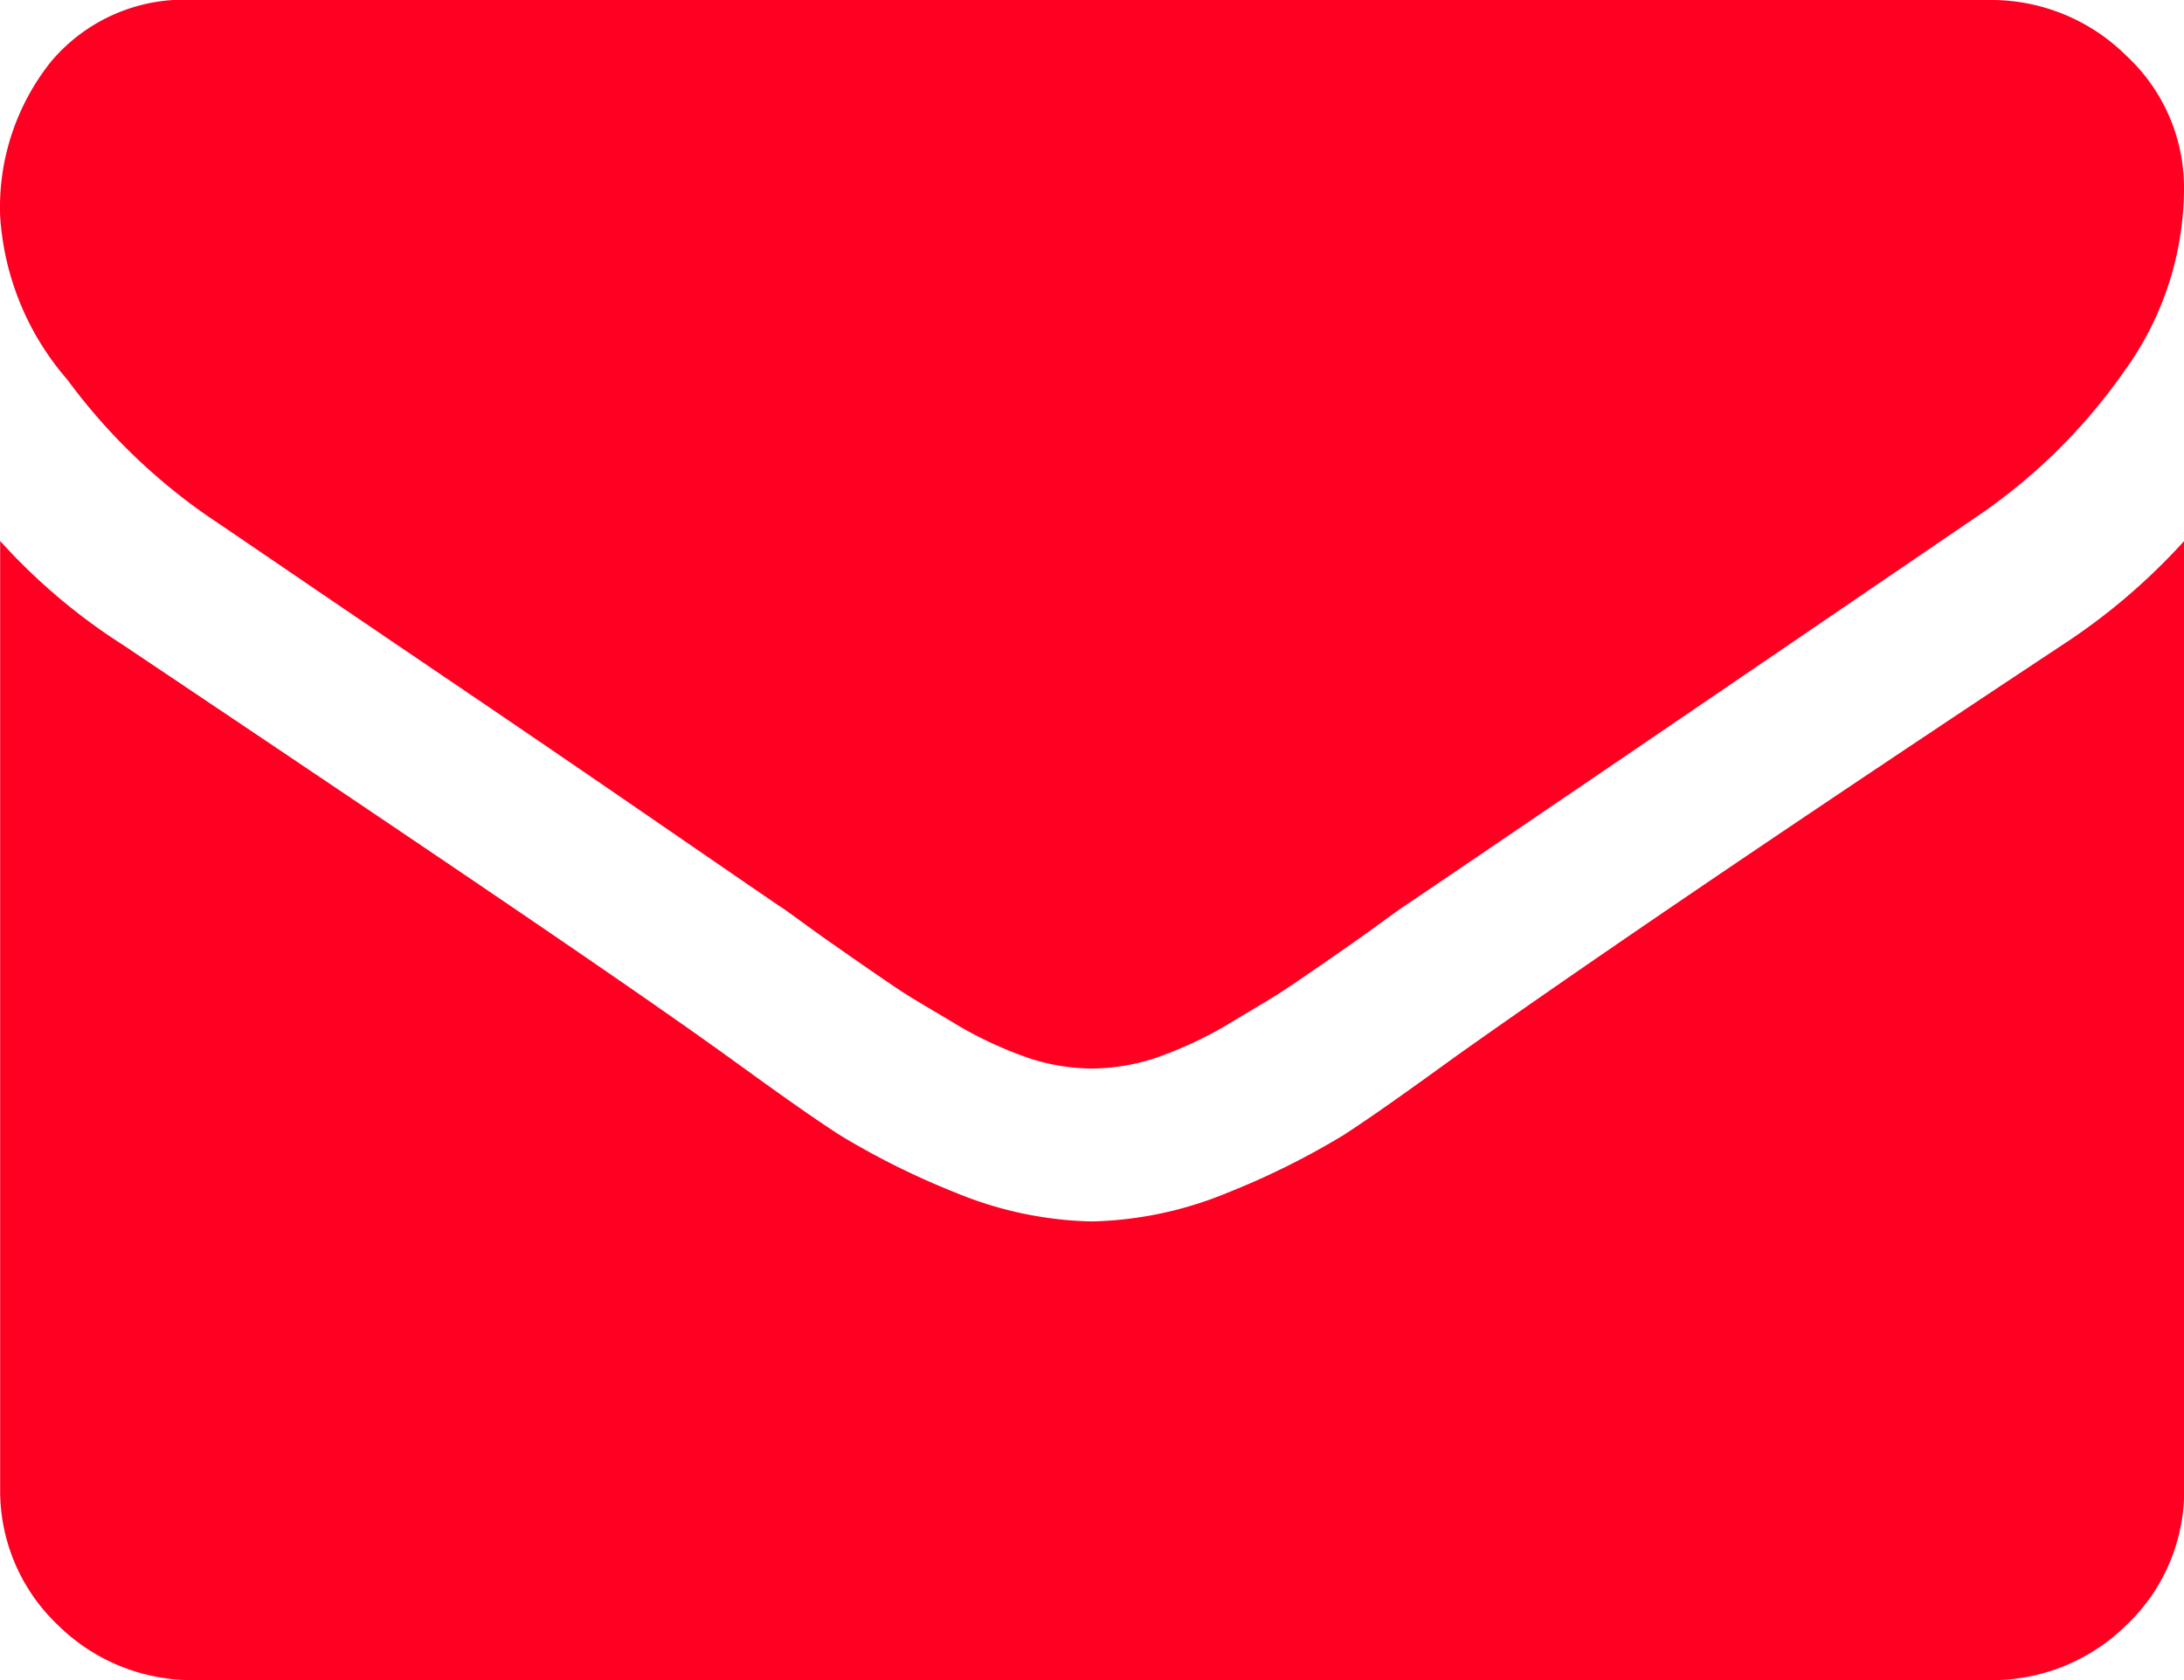<svg xmlns="http://www.w3.org/2000/svg" width="13" height="10" viewBox="0 0 13 10">
  <defs>
    <style>
      .cls-1 {
        fill: #f02;
        fill-rule: evenodd;
      }
    </style>
  </defs>
  <path id="Forma_1_copy_4" data-name="Forma 1 copy 4" class="cls-1" d="M138.248,4458.08c0.164,0.11.66,0.45,1.487,1.01s1.46,1,1.9,1.3c0.049,0.03.152,0.11,0.309,0.22s0.287,0.2.391,0.27,0.23,0.14.378,0.23a2.351,2.351,0,0,0,.417.19,1.239,1.239,0,0,0,.363.06h0.014a1.25,1.25,0,0,0,.363-0.06,2.384,2.384,0,0,0,.417-0.19c0.148-.09.273-0.16,0.377-0.23s0.235-.16.392-0.27,0.26-.19.308-0.22q0.667-.45,3.395-2.31a3.392,3.392,0,0,0,.885-0.87,1.858,1.858,0,0,0,.356-1.08,1.071,1.071,0,0,0-.345-0.8,1.141,1.141,0,0,0-.816-0.33H138.161a1.035,1.035,0,0,0-.86.37,1.39,1.39,0,0,0-.3.92,1.641,1.641,0,0,0,.4.97A3.547,3.547,0,0,0,138.248,4458.08Zm11.026,0.76q-2.379,1.575-3.612,2.45c-0.276.2-.5,0.36-0.671,0.47a4.647,4.647,0,0,1-.686.34,2.238,2.238,0,0,1-.8.17h-0.014a2.238,2.238,0,0,1-.8-0.17,4.647,4.647,0,0,1-.686-0.34c-0.172-.11-0.395-0.27-0.671-0.47-0.653-.47-1.855-1.28-3.6-2.45a3.568,3.568,0,0,1-.733-0.62v5.64a1.1,1.1,0,0,0,.341.81,1.135,1.135,0,0,0,.82.33h10.678a1.137,1.137,0,0,0,.82-0.33,1.1,1.1,0,0,0,.341-0.81v-5.64A3.712,3.712,0,0,1,149.274,4458.84Z" transform="translate(-137 -4455)"/>
</svg>
